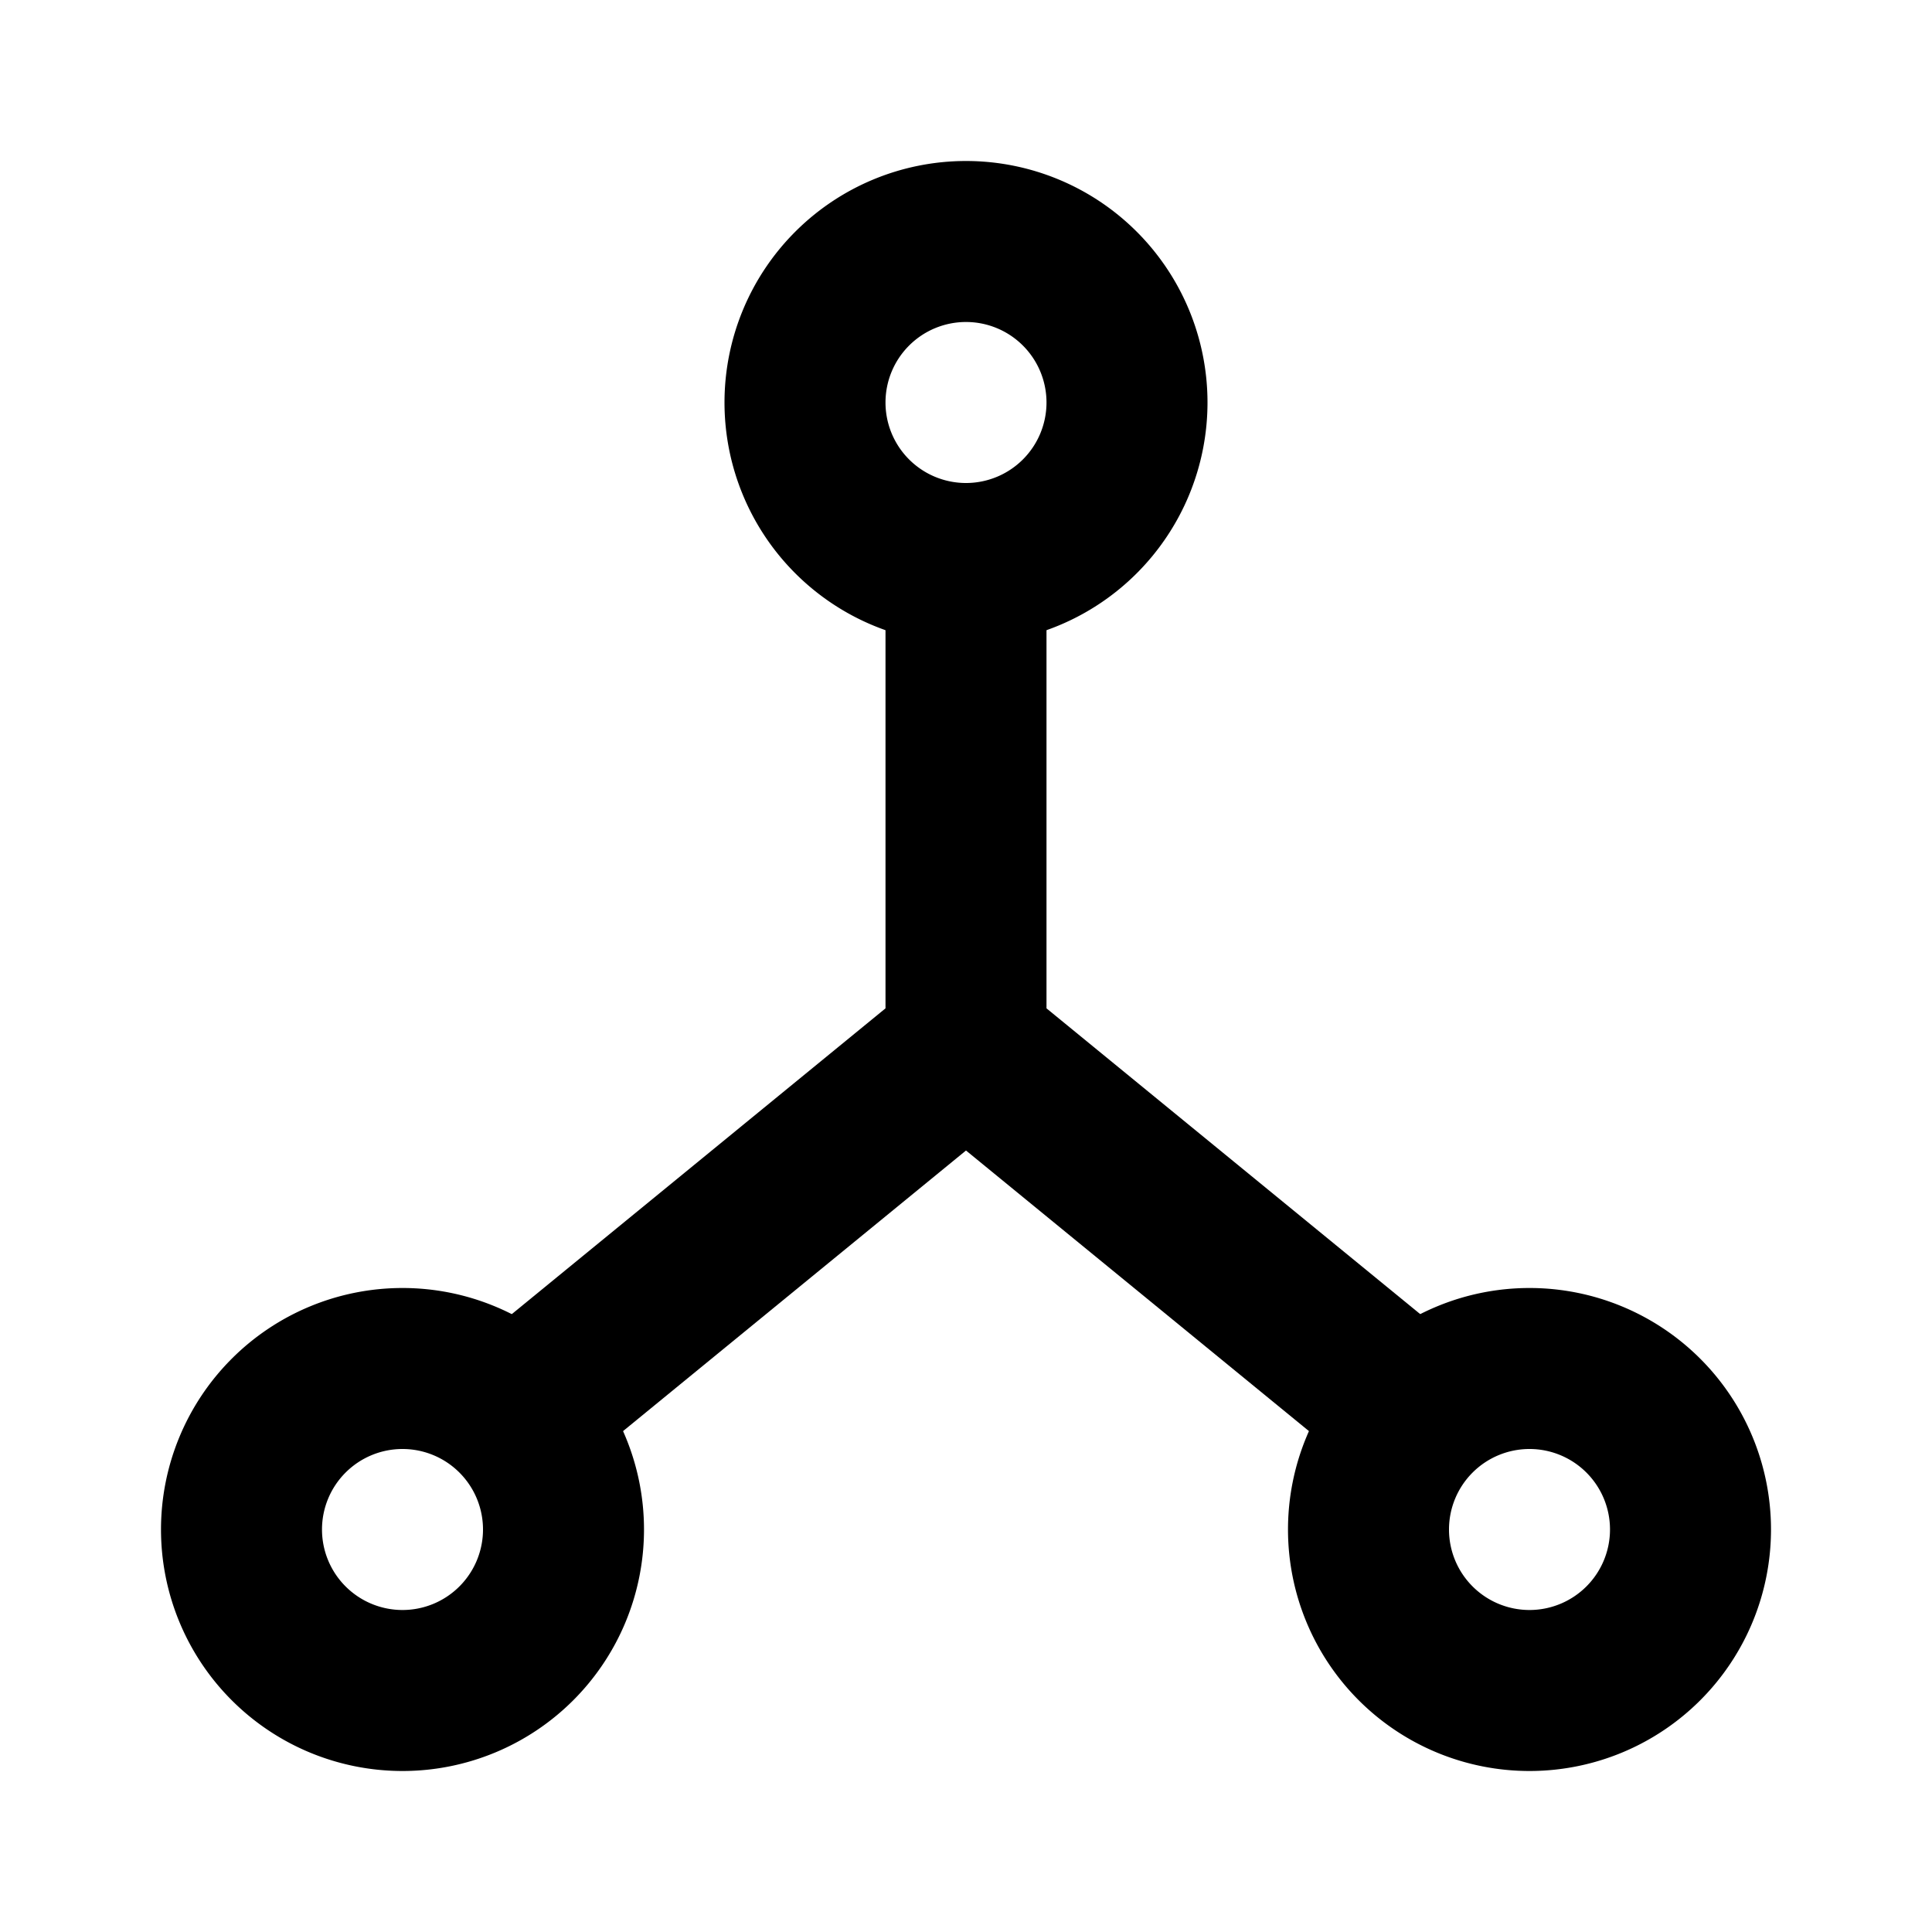 <svg xmlns="http://www.w3.org/2000/svg" width="200" height="200" viewBox="0 0 24 24"><g fill="none" stroke="currentColor" stroke-linecap="round" stroke-linejoin="round" stroke-width="2"><path d="M10 5a2 2 0 1 0 4 0 2 2 0 1 0-4 0M3 19a2 2 0 1 0 4 0 2 2 0 1 0-4 0m14 0a2 2 0 1 0 4 0 2 2 0 1 0-4 0"/><path d="M6.5 17.5 12 13l5.5 4.5M12 7v6"/></g></svg>